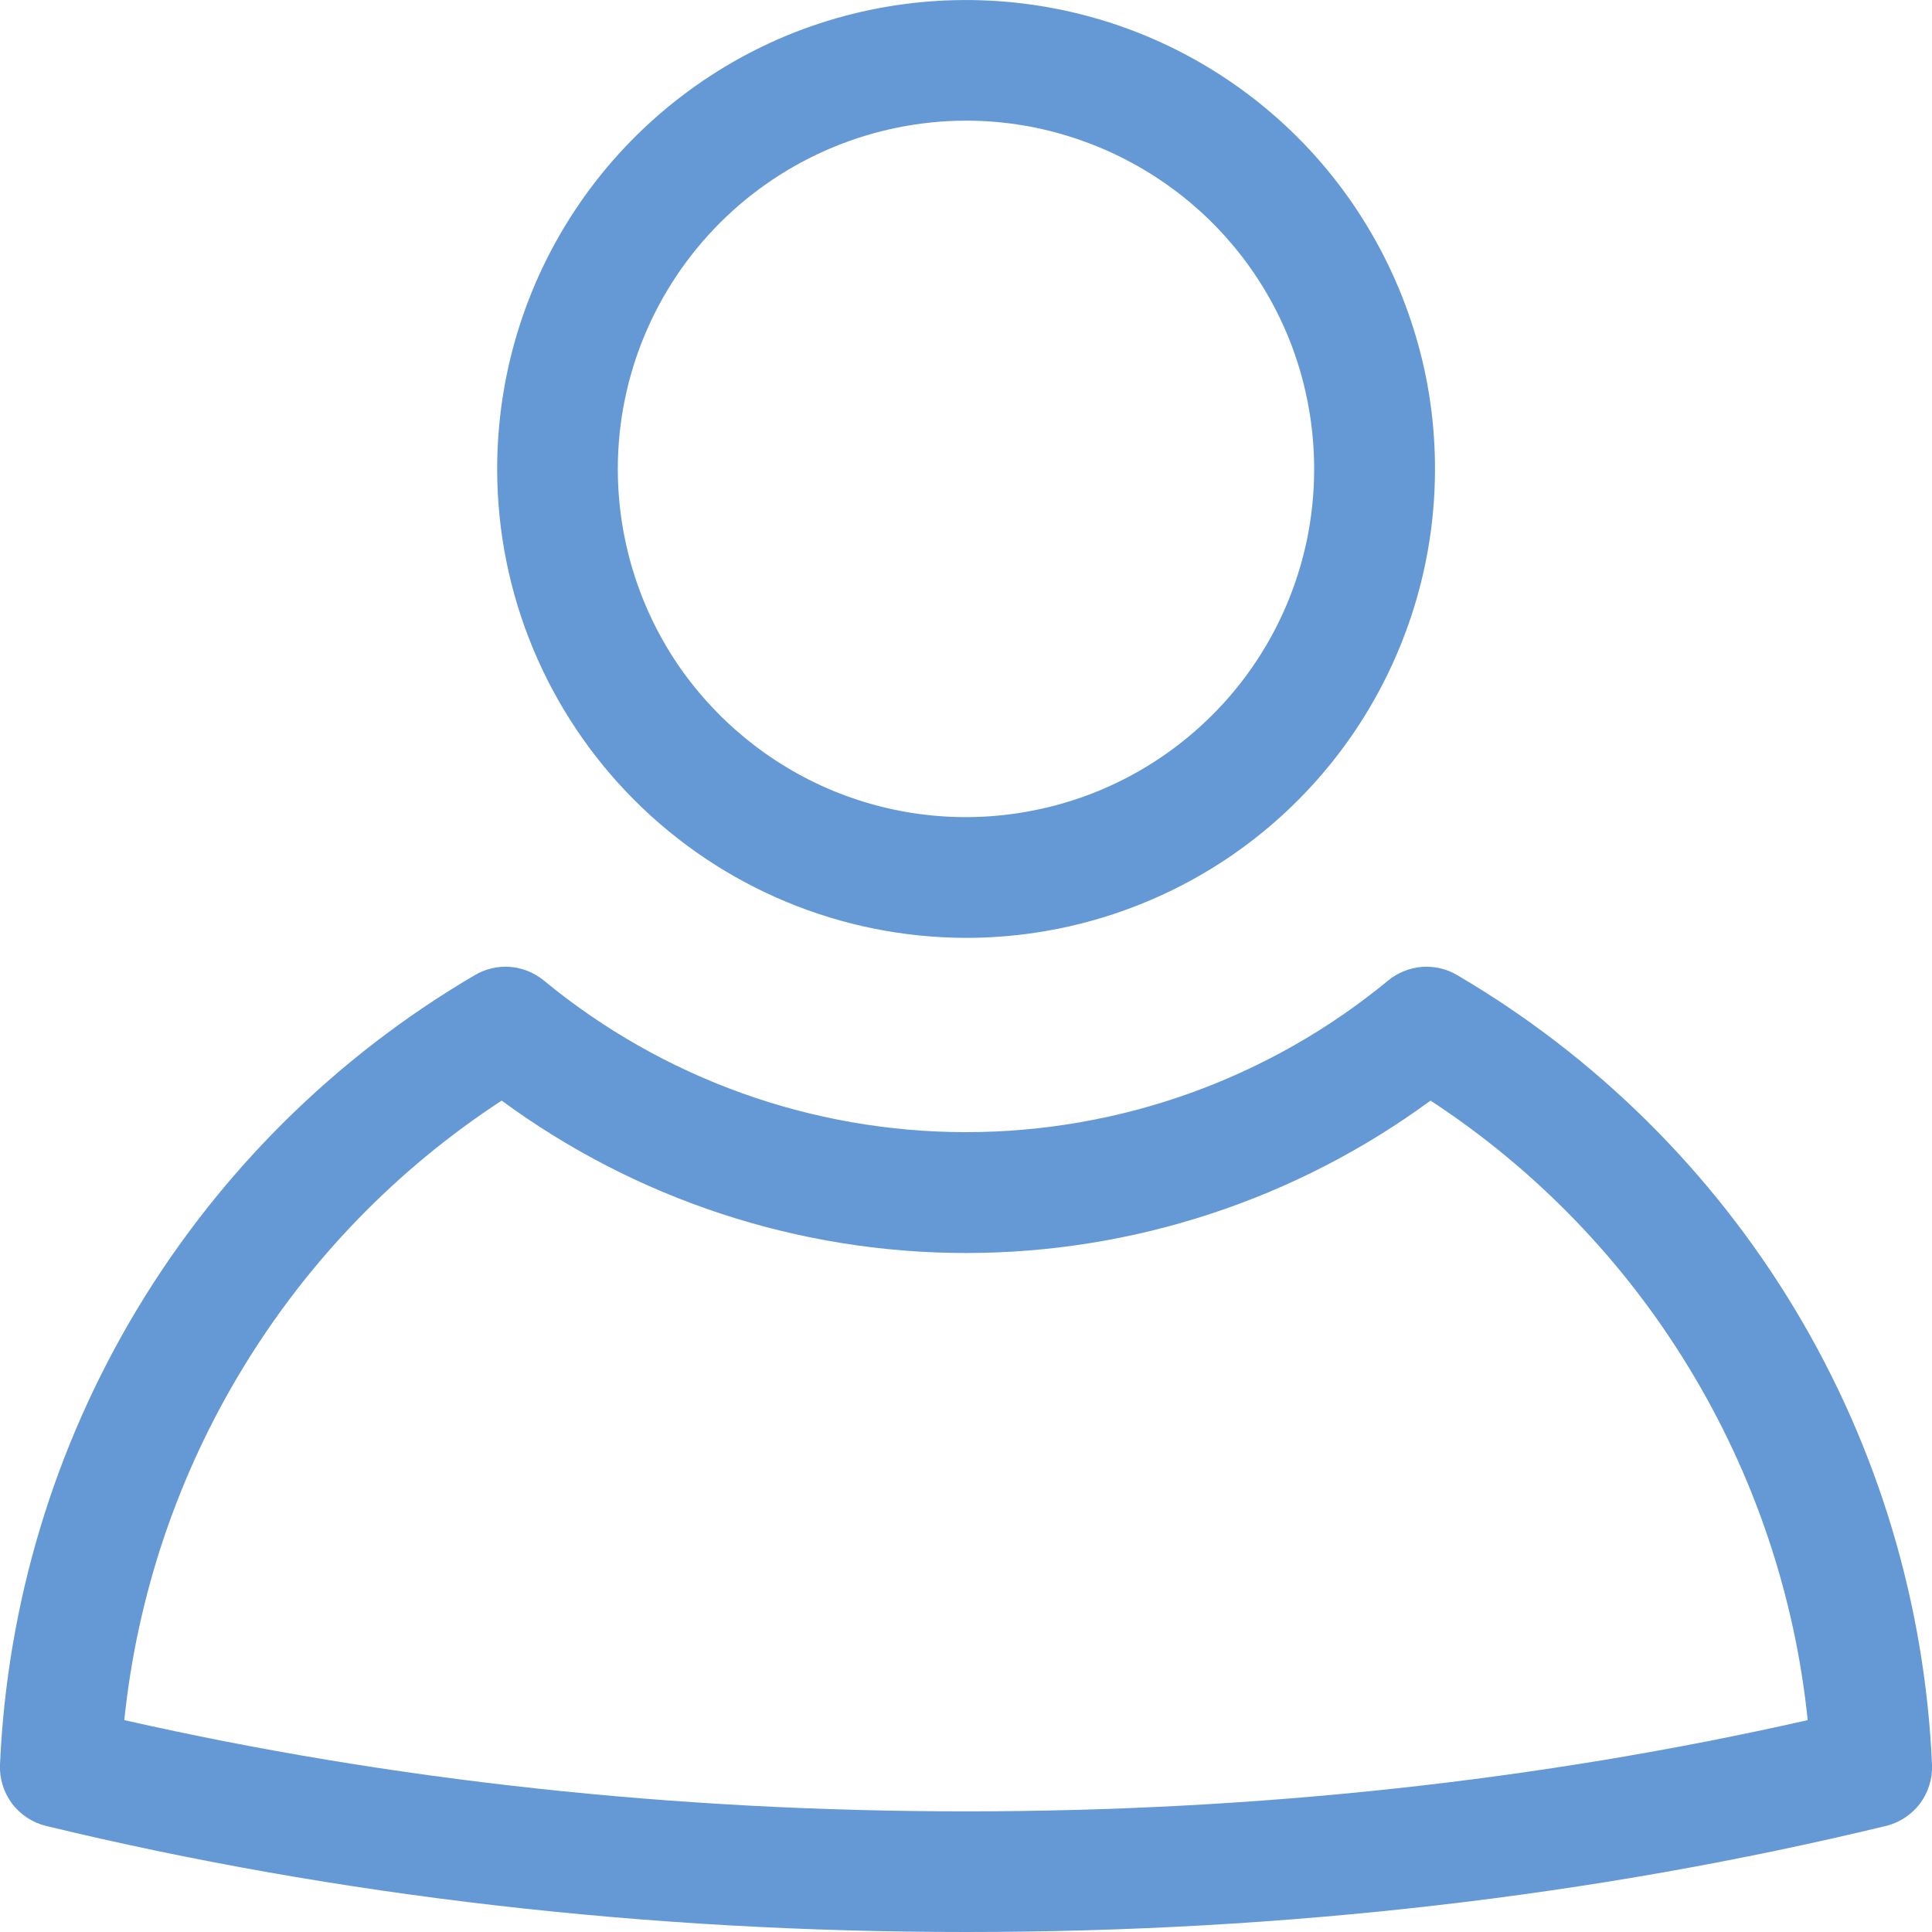 <?xml version="1.0" encoding="UTF-8"?> <svg xmlns="http://www.w3.org/2000/svg" width="9" height="9" viewBox="0 0 9 9" fill="none"><path d="M9 8.22C8.967 7.471 8.748 6.742 8.362 6.1C7.976 5.458 7.435 4.922 6.789 4.543C6.739 4.513 6.681 4.5 6.624 4.504C6.566 4.509 6.511 4.531 6.466 4.568C5.913 5.024 5.218 5.274 4.5 5.274C3.782 5.274 3.087 5.024 2.534 4.568C2.489 4.531 2.434 4.509 2.376 4.504C2.319 4.5 2.261 4.513 2.211 4.543C1.565 4.922 1.024 5.458 0.638 6.1C0.252 6.742 0.033 7.471 0 8.22C-0.003 8.285 0.017 8.349 0.056 8.402C0.096 8.454 0.152 8.491 0.215 8.506C1.572 8.834 3.014 9 4.5 9C5.986 9 7.428 8.834 8.785 8.506C8.848 8.491 8.904 8.454 8.944 8.402C8.983 8.349 9.003 8.285 9 8.22ZM4.5 8.438C3.143 8.438 1.825 8.295 0.579 8.013C0.639 7.432 0.828 6.871 1.132 6.372C1.436 5.872 1.847 5.447 2.337 5.127C2.964 5.588 3.722 5.837 4.5 5.837C5.278 5.837 6.036 5.588 6.664 5.127C7.153 5.447 7.564 5.872 7.868 6.372C8.172 6.871 8.361 7.432 8.421 8.013C7.175 8.295 5.857 8.438 4.5 8.438ZM4.5 4.369C4.932 4.369 5.354 4.241 5.714 4.001C6.073 3.761 6.353 3.42 6.518 3.021C6.684 2.621 6.727 2.182 6.643 1.758C6.558 1.335 6.35 0.945 6.045 0.64C5.739 0.334 5.35 0.126 4.926 0.042C4.502 -0.042 4.063 0.001 3.664 0.166C3.265 0.332 2.924 0.612 2.684 0.971C2.444 1.33 2.316 1.752 2.316 2.185C2.316 2.764 2.547 3.319 2.956 3.728C3.366 4.138 3.921 4.368 4.5 4.369ZM4.5 0.562C4.821 0.562 5.134 0.658 5.401 0.836C5.668 1.014 5.876 1.267 5.999 1.564C6.121 1.86 6.153 2.186 6.091 2.501C6.028 2.816 5.874 3.105 5.647 3.331C5.42 3.558 5.131 3.713 4.816 3.775C4.502 3.838 4.176 3.806 3.879 3.683C3.583 3.56 3.33 3.352 3.151 3.086C2.973 2.819 2.878 2.505 2.878 2.184C2.878 1.754 3.05 1.342 3.354 1.038C3.658 0.734 4.07 0.563 4.5 0.562Z" fill="#6499D5"></path></svg> 